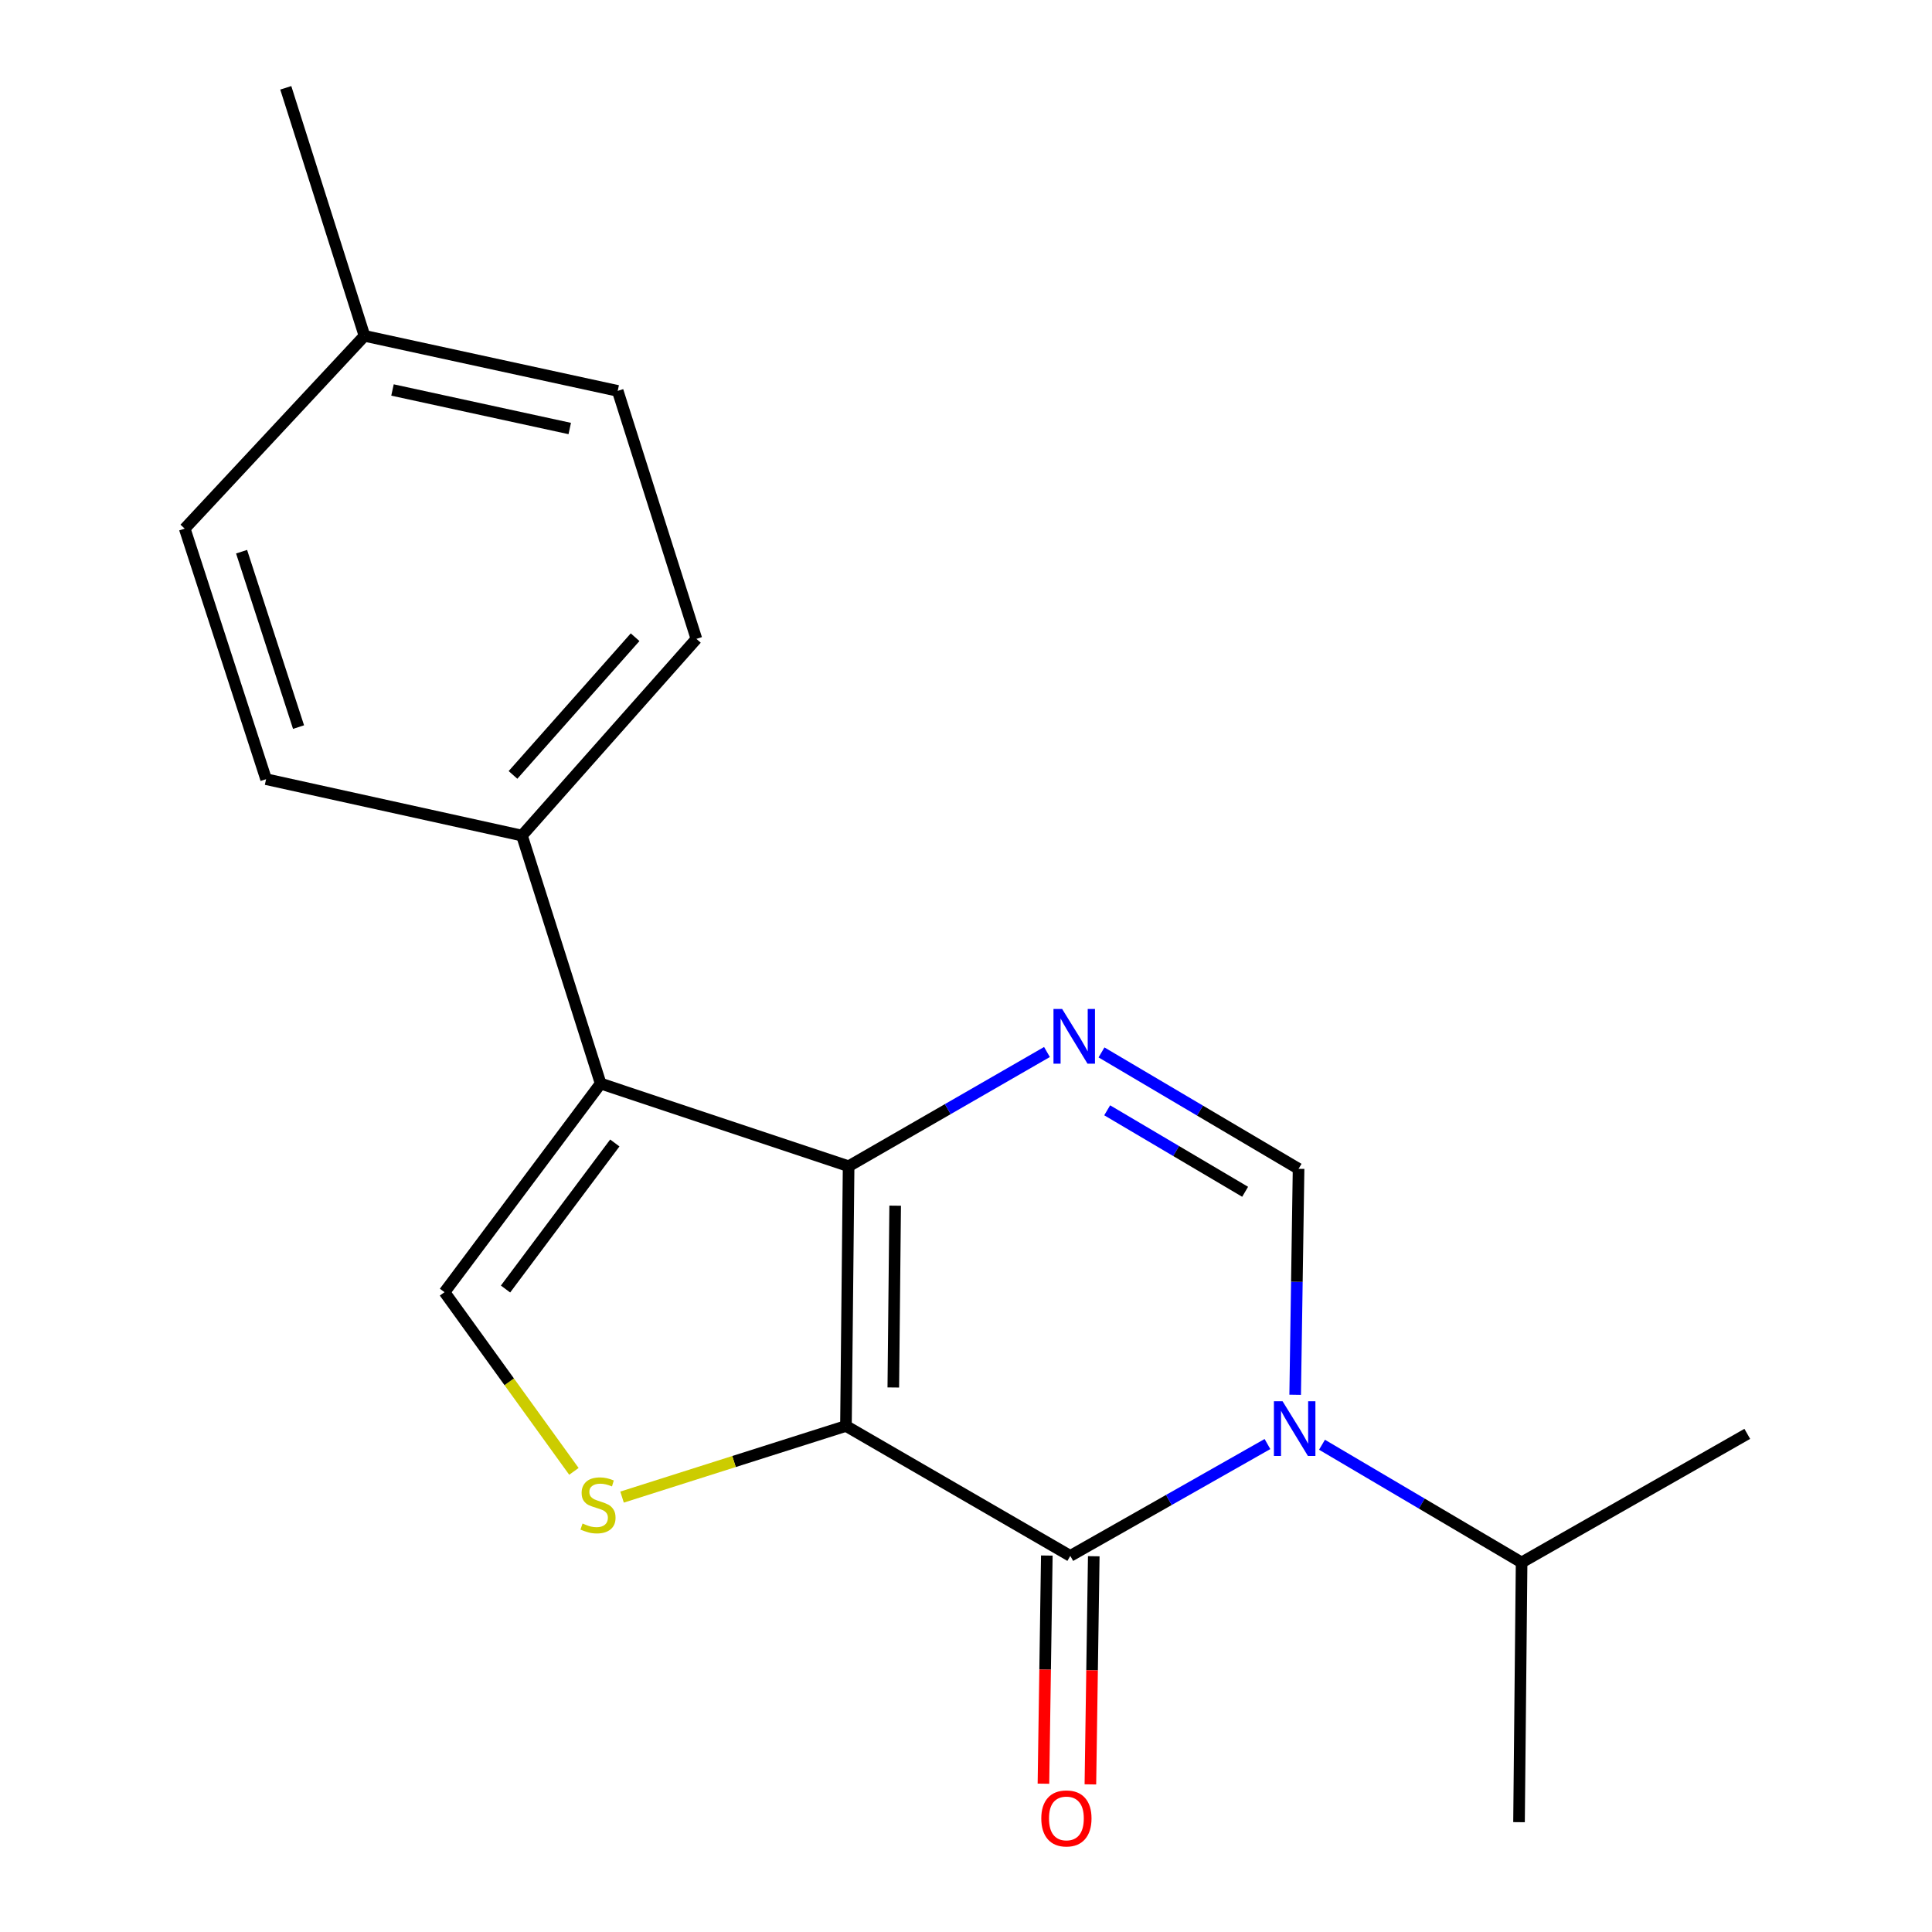 <?xml version='1.0' encoding='iso-8859-1'?>
<svg version='1.1' baseProfile='full'
              xmlns='http://www.w3.org/2000/svg'
                      xmlns:rdkit='http://www.rdkit.org/xml'
                      xmlns:xlink='http://www.w3.org/1999/xlink'
                  xml:space='preserve'
width='1000px' height='1000px' viewBox='0 0 1000 1000'>
<!-- END OF HEADER -->
<rect style='opacity:1.0;fill:#FFFFFF;stroke:none' width='1000' height='1000' x='0' y='0'> </rect>
<path class='bond-0' d='M 437.863,738.072 L 439.241,603.645' style='fill:none;fill-rule:evenodd;stroke:#000000;stroke-width:6px;stroke-linecap:butt;stroke-linejoin:miter;stroke-opacity:1' />
<path class='bond-0' d='M 462.372,718.157 L 463.336,624.058' style='fill:none;fill-rule:evenodd;stroke:#000000;stroke-width:6px;stroke-linecap:butt;stroke-linejoin:miter;stroke-opacity:1' />
<path class='bond-1' d='M 437.863,738.072 L 553.981,805.326' style='fill:none;fill-rule:evenodd;stroke:#000000;stroke-width:6px;stroke-linecap:butt;stroke-linejoin:miter;stroke-opacity:1' />
<path class='bond-5' d='M 437.863,738.072 L 379.918,756.483' style='fill:none;fill-rule:evenodd;stroke:#000000;stroke-width:6px;stroke-linecap:butt;stroke-linejoin:miter;stroke-opacity:1' />
<path class='bond-5' d='M 379.918,756.483 L 321.972,774.893' style='fill:none;fill-rule:evenodd;stroke:#CCCC00;stroke-width:6px;stroke-linecap:butt;stroke-linejoin:miter;stroke-opacity:1' />
<path class='bond-3' d='M 439.241,603.645 L 490.576,574.081' style='fill:none;fill-rule:evenodd;stroke:#000000;stroke-width:6px;stroke-linecap:butt;stroke-linejoin:miter;stroke-opacity:1' />
<path class='bond-3' d='M 490.576,574.081 L 541.911,544.516' style='fill:none;fill-rule:evenodd;stroke:#0000FF;stroke-width:6px;stroke-linecap:butt;stroke-linejoin:miter;stroke-opacity:1' />
<path class='bond-4' d='M 439.241,603.645 L 310.89,560.843' style='fill:none;fill-rule:evenodd;stroke:#000000;stroke-width:6px;stroke-linecap:butt;stroke-linejoin:miter;stroke-opacity:1' />
<path class='bond-2' d='M 553.981,805.326 L 605.008,776.38' style='fill:none;fill-rule:evenodd;stroke:#000000;stroke-width:6px;stroke-linecap:butt;stroke-linejoin:miter;stroke-opacity:1' />
<path class='bond-2' d='M 605.008,776.38 L 656.035,747.435' style='fill:none;fill-rule:evenodd;stroke:#0000FF;stroke-width:6px;stroke-linecap:butt;stroke-linejoin:miter;stroke-opacity:1' />
<path class='bond-9' d='M 541.831,805.146 L 540.956,864.19' style='fill:none;fill-rule:evenodd;stroke:#000000;stroke-width:6px;stroke-linecap:butt;stroke-linejoin:miter;stroke-opacity:1' />
<path class='bond-9' d='M 540.956,864.19 L 540.081,923.234' style='fill:none;fill-rule:evenodd;stroke:#FF0000;stroke-width:6px;stroke-linecap:butt;stroke-linejoin:miter;stroke-opacity:1' />
<path class='bond-9' d='M 566.132,805.506 L 565.257,864.55' style='fill:none;fill-rule:evenodd;stroke:#000000;stroke-width:6px;stroke-linecap:butt;stroke-linejoin:miter;stroke-opacity:1' />
<path class='bond-9' d='M 565.257,864.55 L 564.383,923.594' style='fill:none;fill-rule:evenodd;stroke:#FF0000;stroke-width:6px;stroke-linecap:butt;stroke-linejoin:miter;stroke-opacity:1' />
<path class='bond-6' d='M 670.377,721.927 L 671.258,663.454' style='fill:none;fill-rule:evenodd;stroke:#0000FF;stroke-width:6px;stroke-linecap:butt;stroke-linejoin:miter;stroke-opacity:1' />
<path class='bond-6' d='M 671.258,663.454 L 672.138,604.981' style='fill:none;fill-rule:evenodd;stroke:#000000;stroke-width:6px;stroke-linecap:butt;stroke-linejoin:miter;stroke-opacity:1' />
<path class='bond-10' d='M 684.262,747.794 L 735.922,778.261' style='fill:none;fill-rule:evenodd;stroke:#0000FF;stroke-width:6px;stroke-linecap:butt;stroke-linejoin:miter;stroke-opacity:1' />
<path class='bond-10' d='M 735.922,778.261 L 787.581,808.728' style='fill:none;fill-rule:evenodd;stroke:#000000;stroke-width:6px;stroke-linecap:butt;stroke-linejoin:miter;stroke-opacity:1' />
<path class='bond-20' d='M 570.132,544.727 L 621.135,574.854' style='fill:none;fill-rule:evenodd;stroke:#0000FF;stroke-width:6px;stroke-linecap:butt;stroke-linejoin:miter;stroke-opacity:1' />
<path class='bond-20' d='M 621.135,574.854 L 672.138,604.981' style='fill:none;fill-rule:evenodd;stroke:#000000;stroke-width:6px;stroke-linecap:butt;stroke-linejoin:miter;stroke-opacity:1' />
<path class='bond-20' d='M 573.072,574.69 L 608.774,595.78' style='fill:none;fill-rule:evenodd;stroke:#0000FF;stroke-width:6px;stroke-linecap:butt;stroke-linejoin:miter;stroke-opacity:1' />
<path class='bond-20' d='M 608.774,595.78 L 644.477,616.869' style='fill:none;fill-rule:evenodd;stroke:#000000;stroke-width:6px;stroke-linecap:butt;stroke-linejoin:miter;stroke-opacity:1' />
<path class='bond-8' d='M 310.89,560.843 L 270.167,432.492' style='fill:none;fill-rule:evenodd;stroke:#000000;stroke-width:6px;stroke-linecap:butt;stroke-linejoin:miter;stroke-opacity:1' />
<path class='bond-19' d='M 310.89,560.843 L 230.08,668.833' style='fill:none;fill-rule:evenodd;stroke:#000000;stroke-width:6px;stroke-linecap:butt;stroke-linejoin:miter;stroke-opacity:1' />
<path class='bond-19' d='M 318.227,591.603 L 261.66,667.196' style='fill:none;fill-rule:evenodd;stroke:#000000;stroke-width:6px;stroke-linecap:butt;stroke-linejoin:miter;stroke-opacity:1' />
<path class='bond-7' d='M 297.053,761.576 L 263.566,715.205' style='fill:none;fill-rule:evenodd;stroke:#CCCC00;stroke-width:6px;stroke-linecap:butt;stroke-linejoin:miter;stroke-opacity:1' />
<path class='bond-7' d='M 263.566,715.205 L 230.08,668.833' style='fill:none;fill-rule:evenodd;stroke:#000000;stroke-width:6px;stroke-linecap:butt;stroke-linejoin:miter;stroke-opacity:1' />
<path class='bond-11' d='M 270.167,432.492 L 360.456,330.673' style='fill:none;fill-rule:evenodd;stroke:#000000;stroke-width:6px;stroke-linecap:butt;stroke-linejoin:miter;stroke-opacity:1' />
<path class='bond-11' d='M 265.526,401.094 L 328.728,329.821' style='fill:none;fill-rule:evenodd;stroke:#000000;stroke-width:6px;stroke-linecap:butt;stroke-linejoin:miter;stroke-opacity:1' />
<path class='bond-12' d='M 270.167,432.492 L 137.725,403.301' style='fill:none;fill-rule:evenodd;stroke:#000000;stroke-width:6px;stroke-linecap:butt;stroke-linejoin:miter;stroke-opacity:1' />
<path class='bond-16' d='M 787.581,808.728 L 786.244,943.155' style='fill:none;fill-rule:evenodd;stroke:#000000;stroke-width:6px;stroke-linecap:butt;stroke-linejoin:miter;stroke-opacity:1' />
<path class='bond-17' d='M 787.581,808.728 L 904.388,742.163' style='fill:none;fill-rule:evenodd;stroke:#000000;stroke-width:6px;stroke-linecap:butt;stroke-linejoin:miter;stroke-opacity:1' />
<path class='bond-13' d='M 360.456,330.673 L 319.72,202.322' style='fill:none;fill-rule:evenodd;stroke:#000000;stroke-width:6px;stroke-linecap:butt;stroke-linejoin:miter;stroke-opacity:1' />
<path class='bond-14' d='M 137.725,403.301 L 95.612,273.613' style='fill:none;fill-rule:evenodd;stroke:#000000;stroke-width:6px;stroke-linecap:butt;stroke-linejoin:miter;stroke-opacity:1' />
<path class='bond-14' d='M 154.524,376.341 L 125.045,285.56' style='fill:none;fill-rule:evenodd;stroke:#000000;stroke-width:6px;stroke-linecap:butt;stroke-linejoin:miter;stroke-opacity:1' />
<path class='bond-21' d='M 319.72,202.322 L 188.655,173.832' style='fill:none;fill-rule:evenodd;stroke:#000000;stroke-width:6px;stroke-linecap:butt;stroke-linejoin:miter;stroke-opacity:1' />
<path class='bond-21' d='M 294.898,221.798 L 203.153,201.855' style='fill:none;fill-rule:evenodd;stroke:#000000;stroke-width:6px;stroke-linecap:butt;stroke-linejoin:miter;stroke-opacity:1' />
<path class='bond-15' d='M 95.612,273.613 L 188.655,173.832' style='fill:none;fill-rule:evenodd;stroke:#000000;stroke-width:6px;stroke-linecap:butt;stroke-linejoin:miter;stroke-opacity:1' />
<path class='bond-18' d='M 188.655,173.832 L 147.919,45.455' style='fill:none;fill-rule:evenodd;stroke:#000000;stroke-width:6px;stroke-linecap:butt;stroke-linejoin:miter;stroke-opacity:1' />
<path  class='atom-3' d='M 663.853 725.289
L 673.133 740.289
Q 674.053 741.769, 675.533 744.449
Q 677.013 747.129, 677.093 747.289
L 677.093 725.289
L 680.853 725.289
L 680.853 753.609
L 676.973 753.609
L 667.013 737.209
Q 665.853 735.289, 664.613 733.089
Q 663.413 730.889, 663.053 730.209
L 663.053 753.609
L 659.373 753.609
L 659.373 725.289
L 663.853 725.289
' fill='#0000FF'/>
<path  class='atom-4' d='M 549.76 522.231
L 559.04 537.231
Q 559.96 538.711, 561.44 541.391
Q 562.92 544.071, 563 544.231
L 563 522.231
L 566.76 522.231
L 566.76 550.551
L 562.88 550.551
L 552.92 534.151
Q 551.76 532.231, 550.52 530.031
Q 549.32 527.831, 548.96 527.151
L 548.96 550.551
L 545.28 550.551
L 545.28 522.231
L 549.76 522.231
' fill='#0000FF'/>
<path  class='atom-6' d='M 301.526 788.568
Q 301.846 788.688, 303.166 789.248
Q 304.486 789.808, 305.926 790.168
Q 307.406 790.488, 308.846 790.488
Q 311.526 790.488, 313.086 789.208
Q 314.646 787.888, 314.646 785.608
Q 314.646 784.048, 313.846 783.088
Q 313.086 782.128, 311.886 781.608
Q 310.686 781.088, 308.686 780.488
Q 306.166 779.728, 304.646 779.008
Q 303.166 778.288, 302.086 776.768
Q 301.046 775.248, 301.046 772.688
Q 301.046 769.128, 303.446 766.928
Q 305.886 764.728, 310.686 764.728
Q 313.966 764.728, 317.686 766.288
L 316.766 769.368
Q 313.366 767.968, 310.806 767.968
Q 308.046 767.968, 306.526 769.128
Q 305.006 770.248, 305.046 772.208
Q 305.046 773.728, 305.806 774.648
Q 306.606 775.568, 307.726 776.088
Q 308.886 776.608, 310.806 777.208
Q 313.366 778.008, 314.886 778.808
Q 316.406 779.608, 317.486 781.248
Q 318.606 782.848, 318.606 785.608
Q 318.606 789.528, 315.966 791.648
Q 313.366 793.728, 309.006 793.728
Q 306.486 793.728, 304.566 793.168
Q 302.686 792.648, 300.446 791.728
L 301.526 788.568
' fill='#CCCC00'/>
<path  class='atom-10' d='M 538.97 941.21
Q 538.97 934.41, 542.33 930.61
Q 545.69 926.81, 551.97 926.81
Q 558.25 926.81, 561.61 930.61
Q 564.97 934.41, 564.97 941.21
Q 564.97 948.09, 561.57 952.01
Q 558.17 955.89, 551.97 955.89
Q 545.73 955.89, 542.33 952.01
Q 538.97 948.13, 538.97 941.21
M 551.97 952.69
Q 556.29 952.69, 558.61 949.81
Q 560.97 946.89, 560.97 941.21
Q 560.97 935.65, 558.61 932.85
Q 556.29 930.01, 551.97 930.01
Q 547.65 930.01, 545.29 932.81
Q 542.97 935.61, 542.97 941.21
Q 542.97 946.93, 545.29 949.81
Q 547.65 952.69, 551.97 952.69
' fill='#FF0000'/>
</svg>
